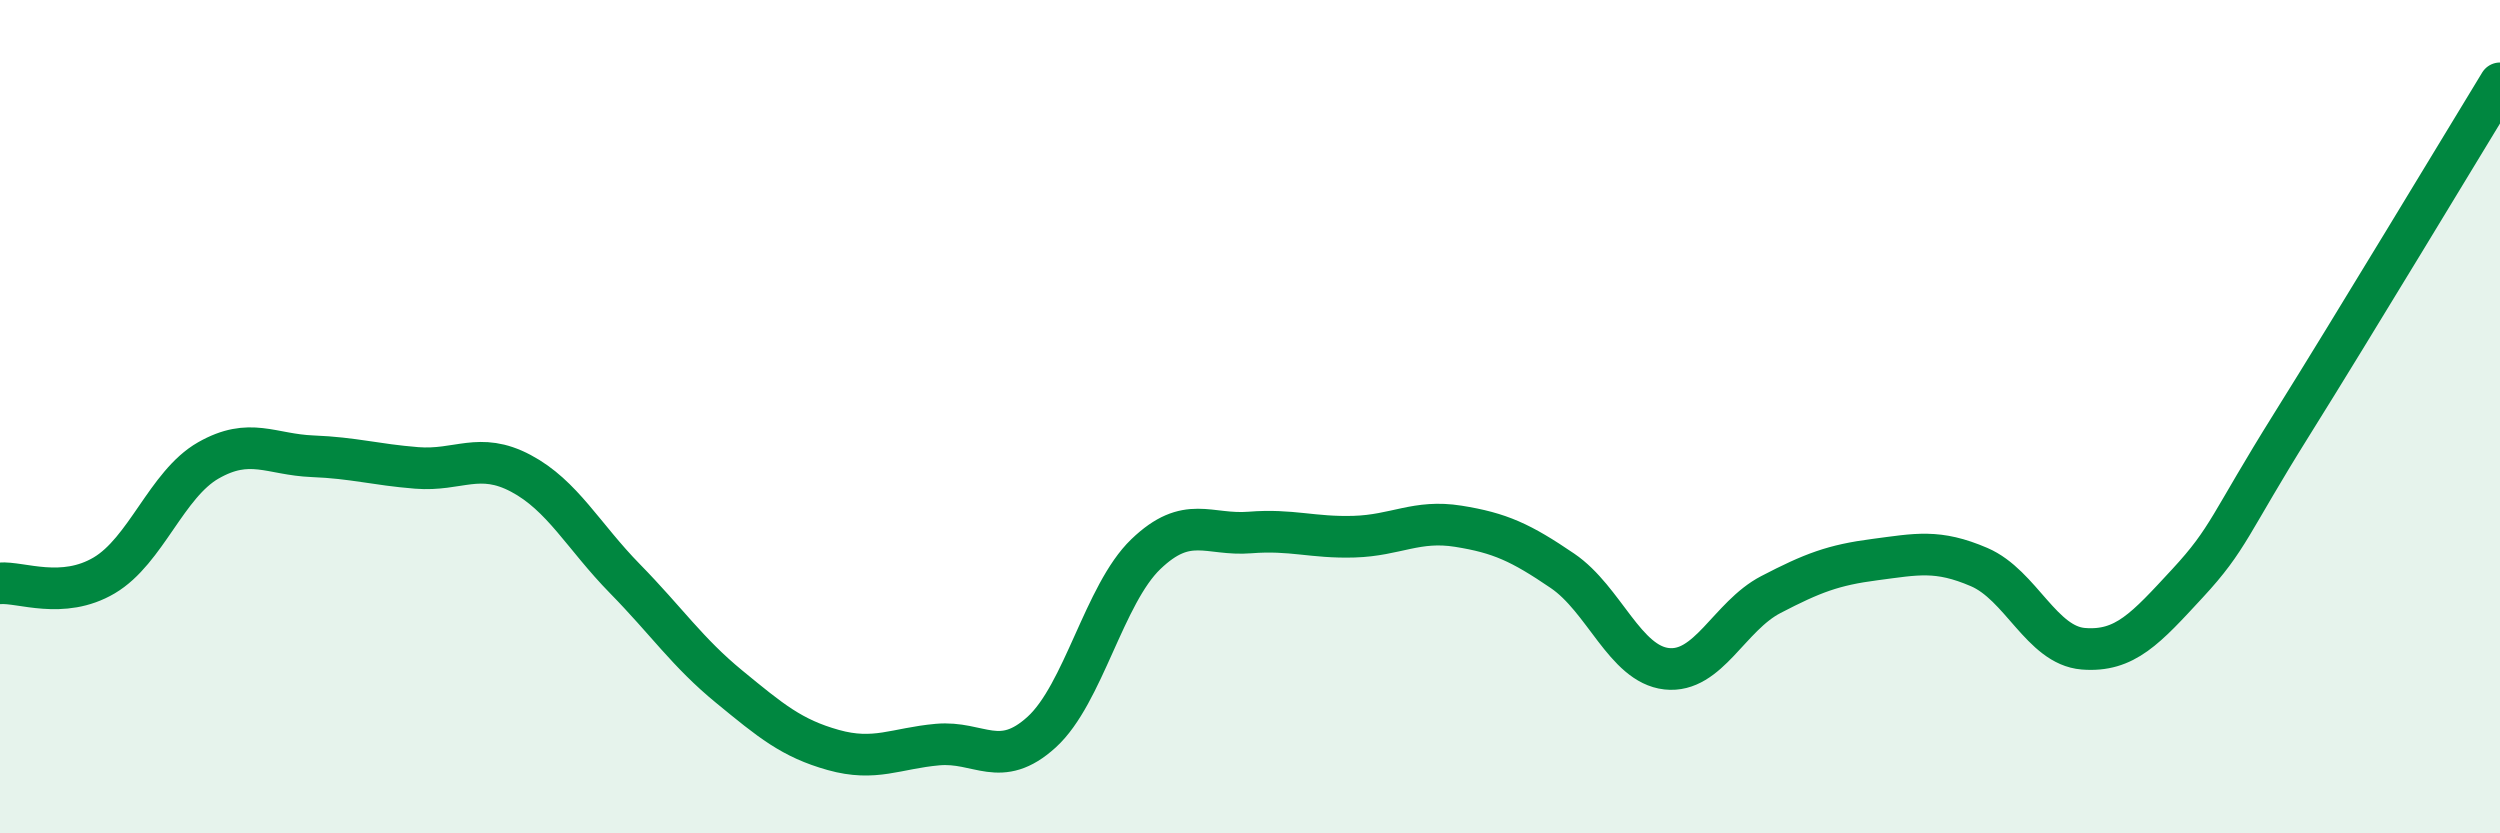 
    <svg width="60" height="20" viewBox="0 0 60 20" xmlns="http://www.w3.org/2000/svg">
      <path
        d="M 0,14 C 0.5,13.96 1.5,14.4 2.5,13.81 C 3.5,13.22 4,11.62 5,11.05 C 6,10.48 6.5,10.91 7.5,10.95 C 8.5,10.99 9,11.15 10,11.23 C 11,11.31 11.5,10.83 12.5,11.36 C 13.5,11.89 14,12.87 15,13.89 C 16,14.91 16.5,15.66 17.5,16.48 C 18.5,17.3 19,17.72 20,18 C 21,18.28 21.5,17.96 22.5,17.87 C 23.5,17.78 24,18.48 25,17.57 C 26,16.66 26.5,14.26 27.5,13.3 C 28.5,12.34 29,12.86 30,12.78 C 31,12.7 31.5,12.91 32.5,12.88 C 33.5,12.85 34,12.47 35,12.63 C 36,12.79 36.5,13.02 37.5,13.7 C 38.5,14.38 39,15.94 40,16.05 C 41,16.16 41.5,14.79 42.5,14.27 C 43.5,13.75 44,13.56 45,13.43 C 46,13.3 46.5,13.18 47.5,13.61 C 48.5,14.04 49,15.49 50,15.57 C 51,15.65 51.5,15.08 52.5,14 C 53.5,12.92 53.5,12.59 55,10.19 C 56.5,7.79 59,3.64 60,2L60 20L0 20Z"
        fill="#008740"
        opacity="0.1"
        stroke-linecap="round"
        stroke-linejoin="round"
      />
      <path
        d="M 0,14 C 0.5,13.96 1.5,14.4 2.5,13.81 C 3.5,13.22 4,11.62 5,11.05 C 6,10.48 6.5,10.91 7.5,10.95 C 8.5,10.99 9,11.15 10,11.23 C 11,11.31 11.5,10.83 12.5,11.36 C 13.5,11.89 14,12.87 15,13.89 C 16,14.91 16.5,15.66 17.5,16.48 C 18.5,17.3 19,17.72 20,18 C 21,18.28 21.5,17.96 22.5,17.87 C 23.5,17.78 24,18.48 25,17.57 C 26,16.66 26.5,14.26 27.5,13.3 C 28.5,12.34 29,12.86 30,12.78 C 31,12.7 31.5,12.91 32.5,12.88 C 33.5,12.85 34,12.47 35,12.63 C 36,12.79 36.5,13.02 37.5,13.7 C 38.5,14.38 39,15.94 40,16.05 C 41,16.16 41.5,14.79 42.5,14.27 C 43.5,13.75 44,13.56 45,13.43 C 46,13.3 46.5,13.18 47.5,13.61 C 48.5,14.04 49,15.49 50,15.57 C 51,15.65 51.5,15.08 52.5,14 C 53.5,12.92 53.5,12.59 55,10.19 C 56.5,7.79 59,3.64 60,2"
        stroke="#008740"
        stroke-width="1"
        fill="none"
        stroke-linecap="round"
        stroke-linejoin="round"
      />
    </svg>
  